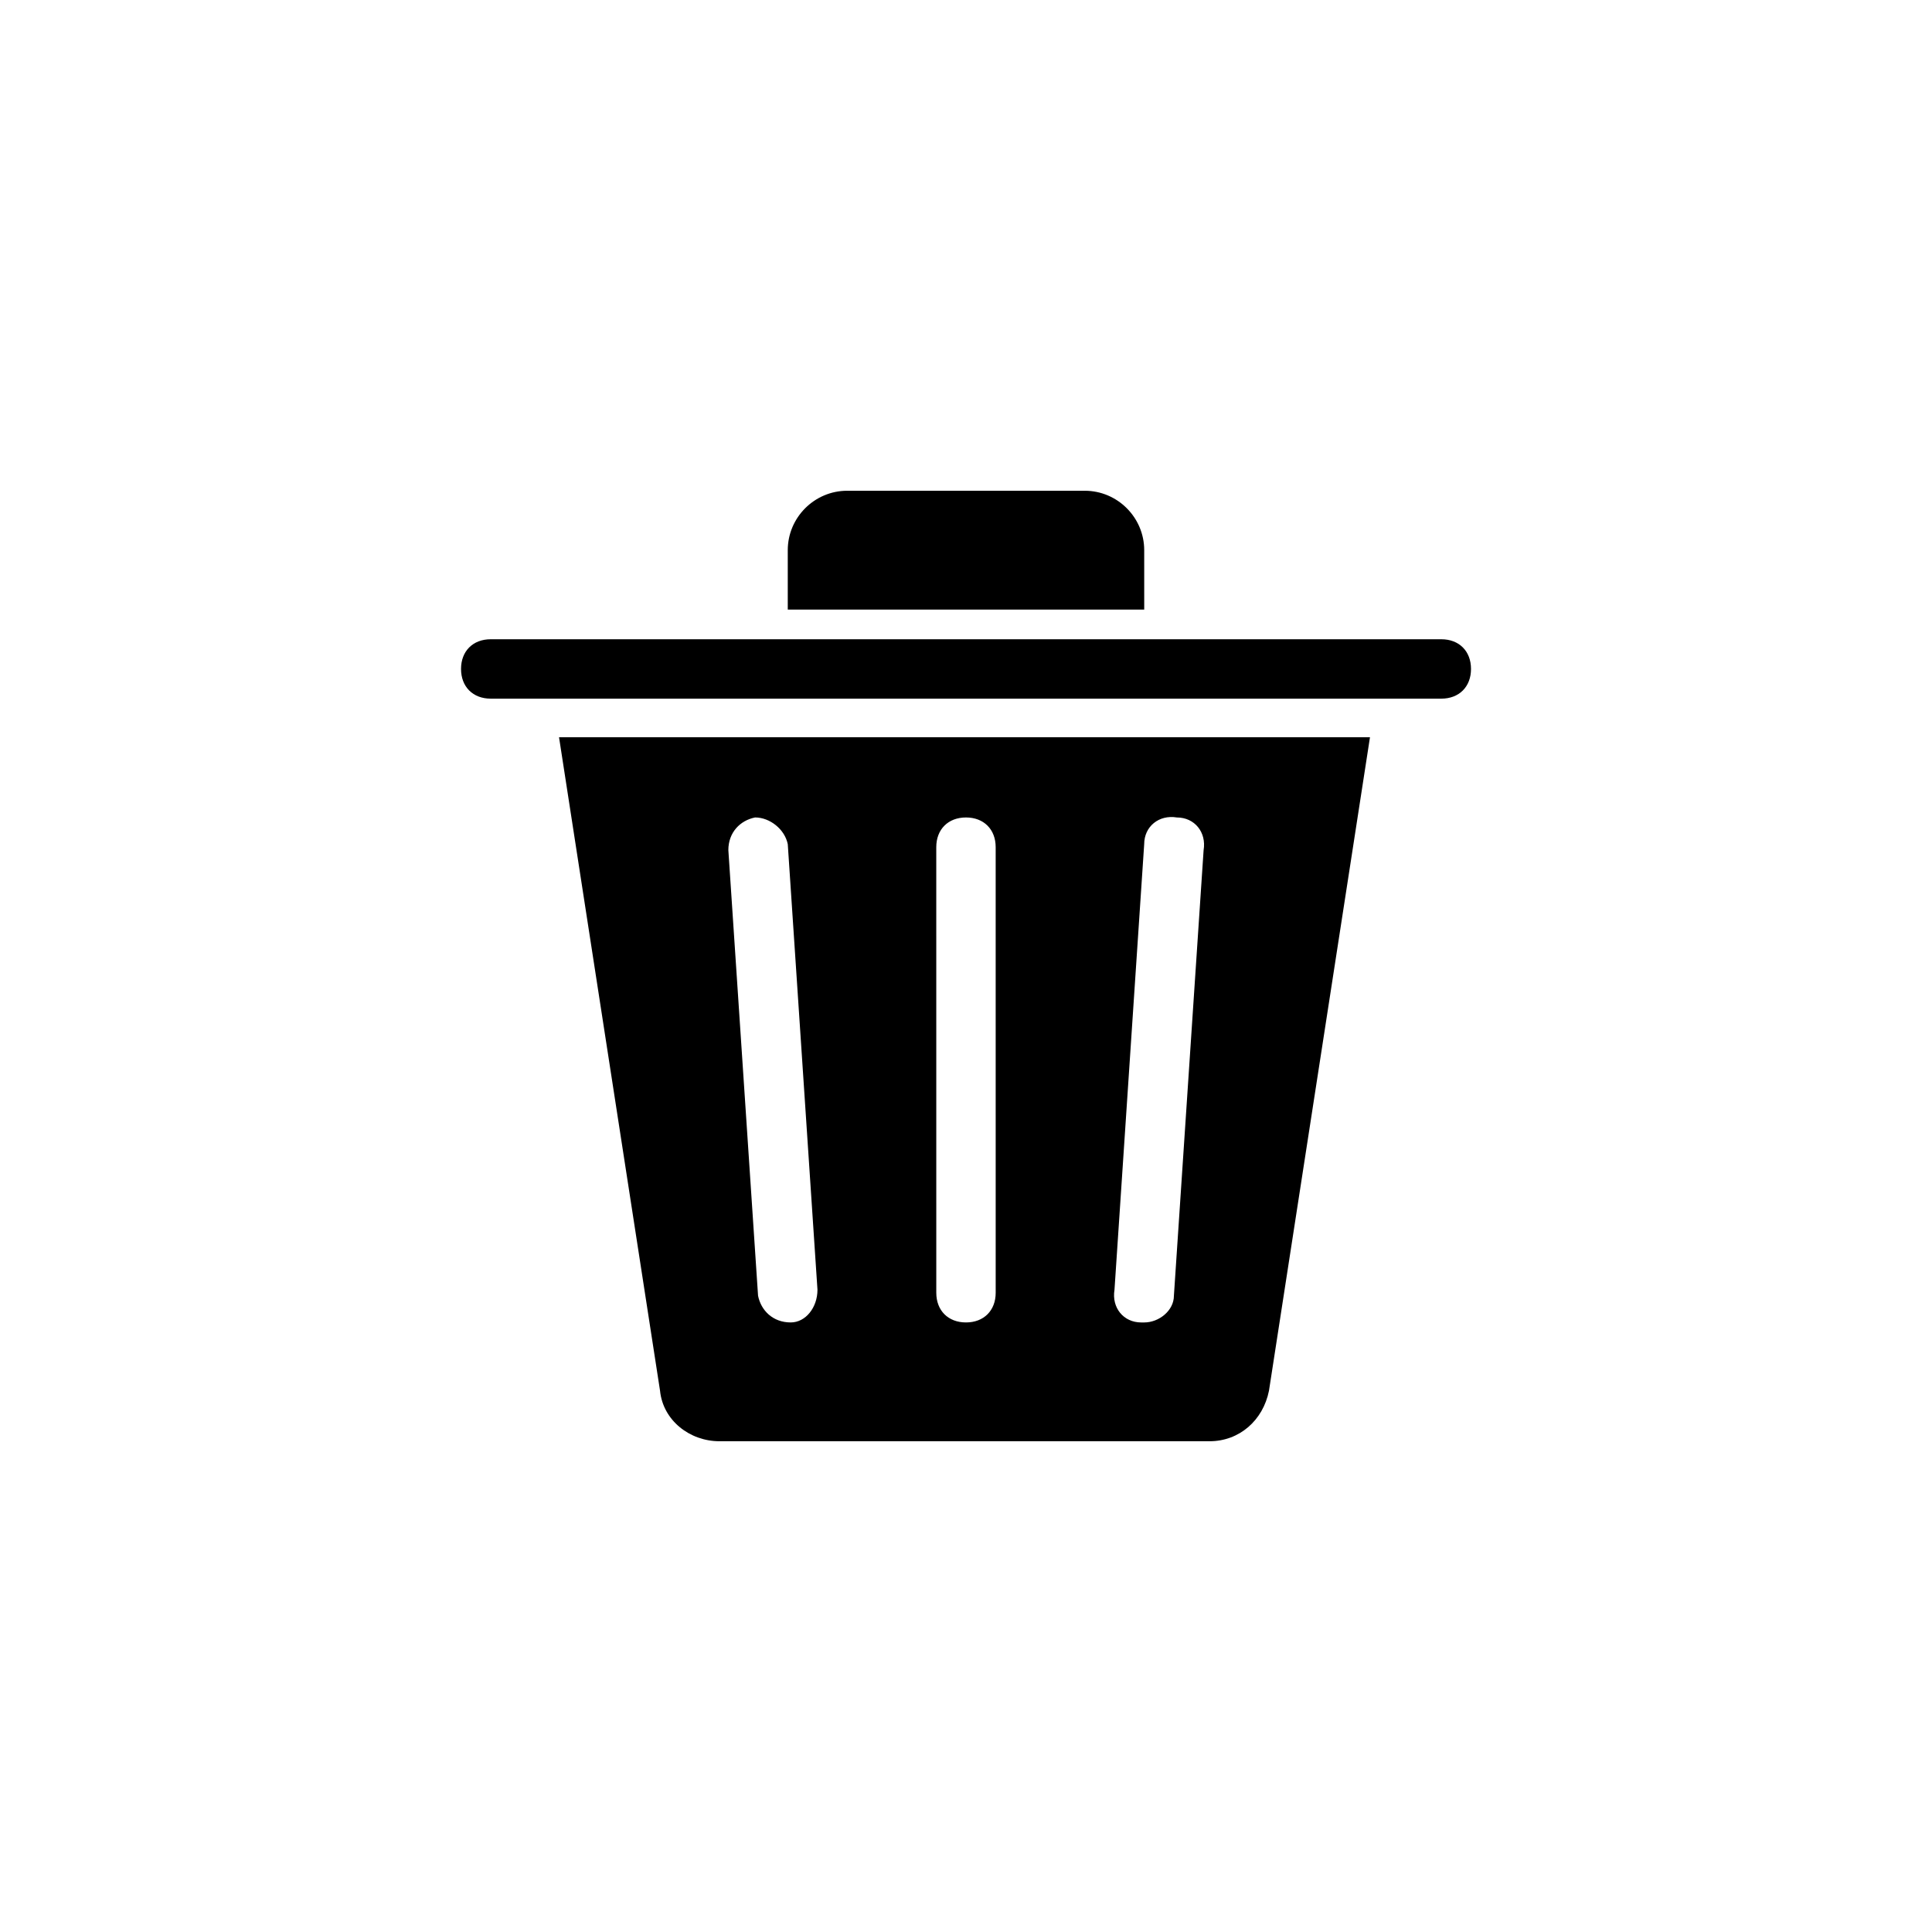 <?xml version="1.0" encoding="UTF-8"?>
<!-- Uploaded to: SVG Repo, www.svgrepo.com, Generator: SVG Repo Mixer Tools -->
<svg fill="#000000" width="800px" height="800px" version="1.1" viewBox="144 144 512 512" xmlns="http://www.w3.org/2000/svg">
 <g>
  <path d="m525.95 329.15h-251.9c-4.723 0-7.871-3.148-7.871-7.871s3.148-7.871 7.871-7.871h251.91c4.723 0 7.871 3.148 7.871 7.871s-3.148 7.871-7.875 7.871z"/>
  <path d="m447.23 305.54h-94.465v-15.742c0-8.66 7.086-15.742 15.742-15.742h62.977c8.66 0 15.742 7.086 15.742 15.742z"/>
  <path d="m292.15 339.38 26.766 173.18c0.789 7.871 7.871 13.383 15.742 13.383h129.89c7.871 0 14.168-5.512 15.742-13.383l26.766-173.18zm61.402 155.08c-0.789 0-0.789 0 0 0-4.723 0-7.871-3.148-8.66-7.086l-7.871-118.08c0-4.723 3.148-7.871 7.086-8.66 3.938 0 7.871 3.148 8.66 7.086l7.871 118.08c-0.004 4.727-3.152 8.66-7.086 8.66zm54.316-7.871c0 4.723-3.148 7.871-7.871 7.871s-7.871-3.148-7.871-7.871l-0.004-118.08c0-4.723 3.148-7.871 7.871-7.871s7.871 3.148 7.871 7.871zm47.23 0.789c0 3.938-3.938 7.086-7.871 7.086h-0.789c-4.723 0-7.871-3.938-7.086-8.66l7.871-118.08c0-4.723 3.938-7.871 8.66-7.086 4.723 0 7.871 3.938 7.086 8.66z"/>
 </g>
</svg>